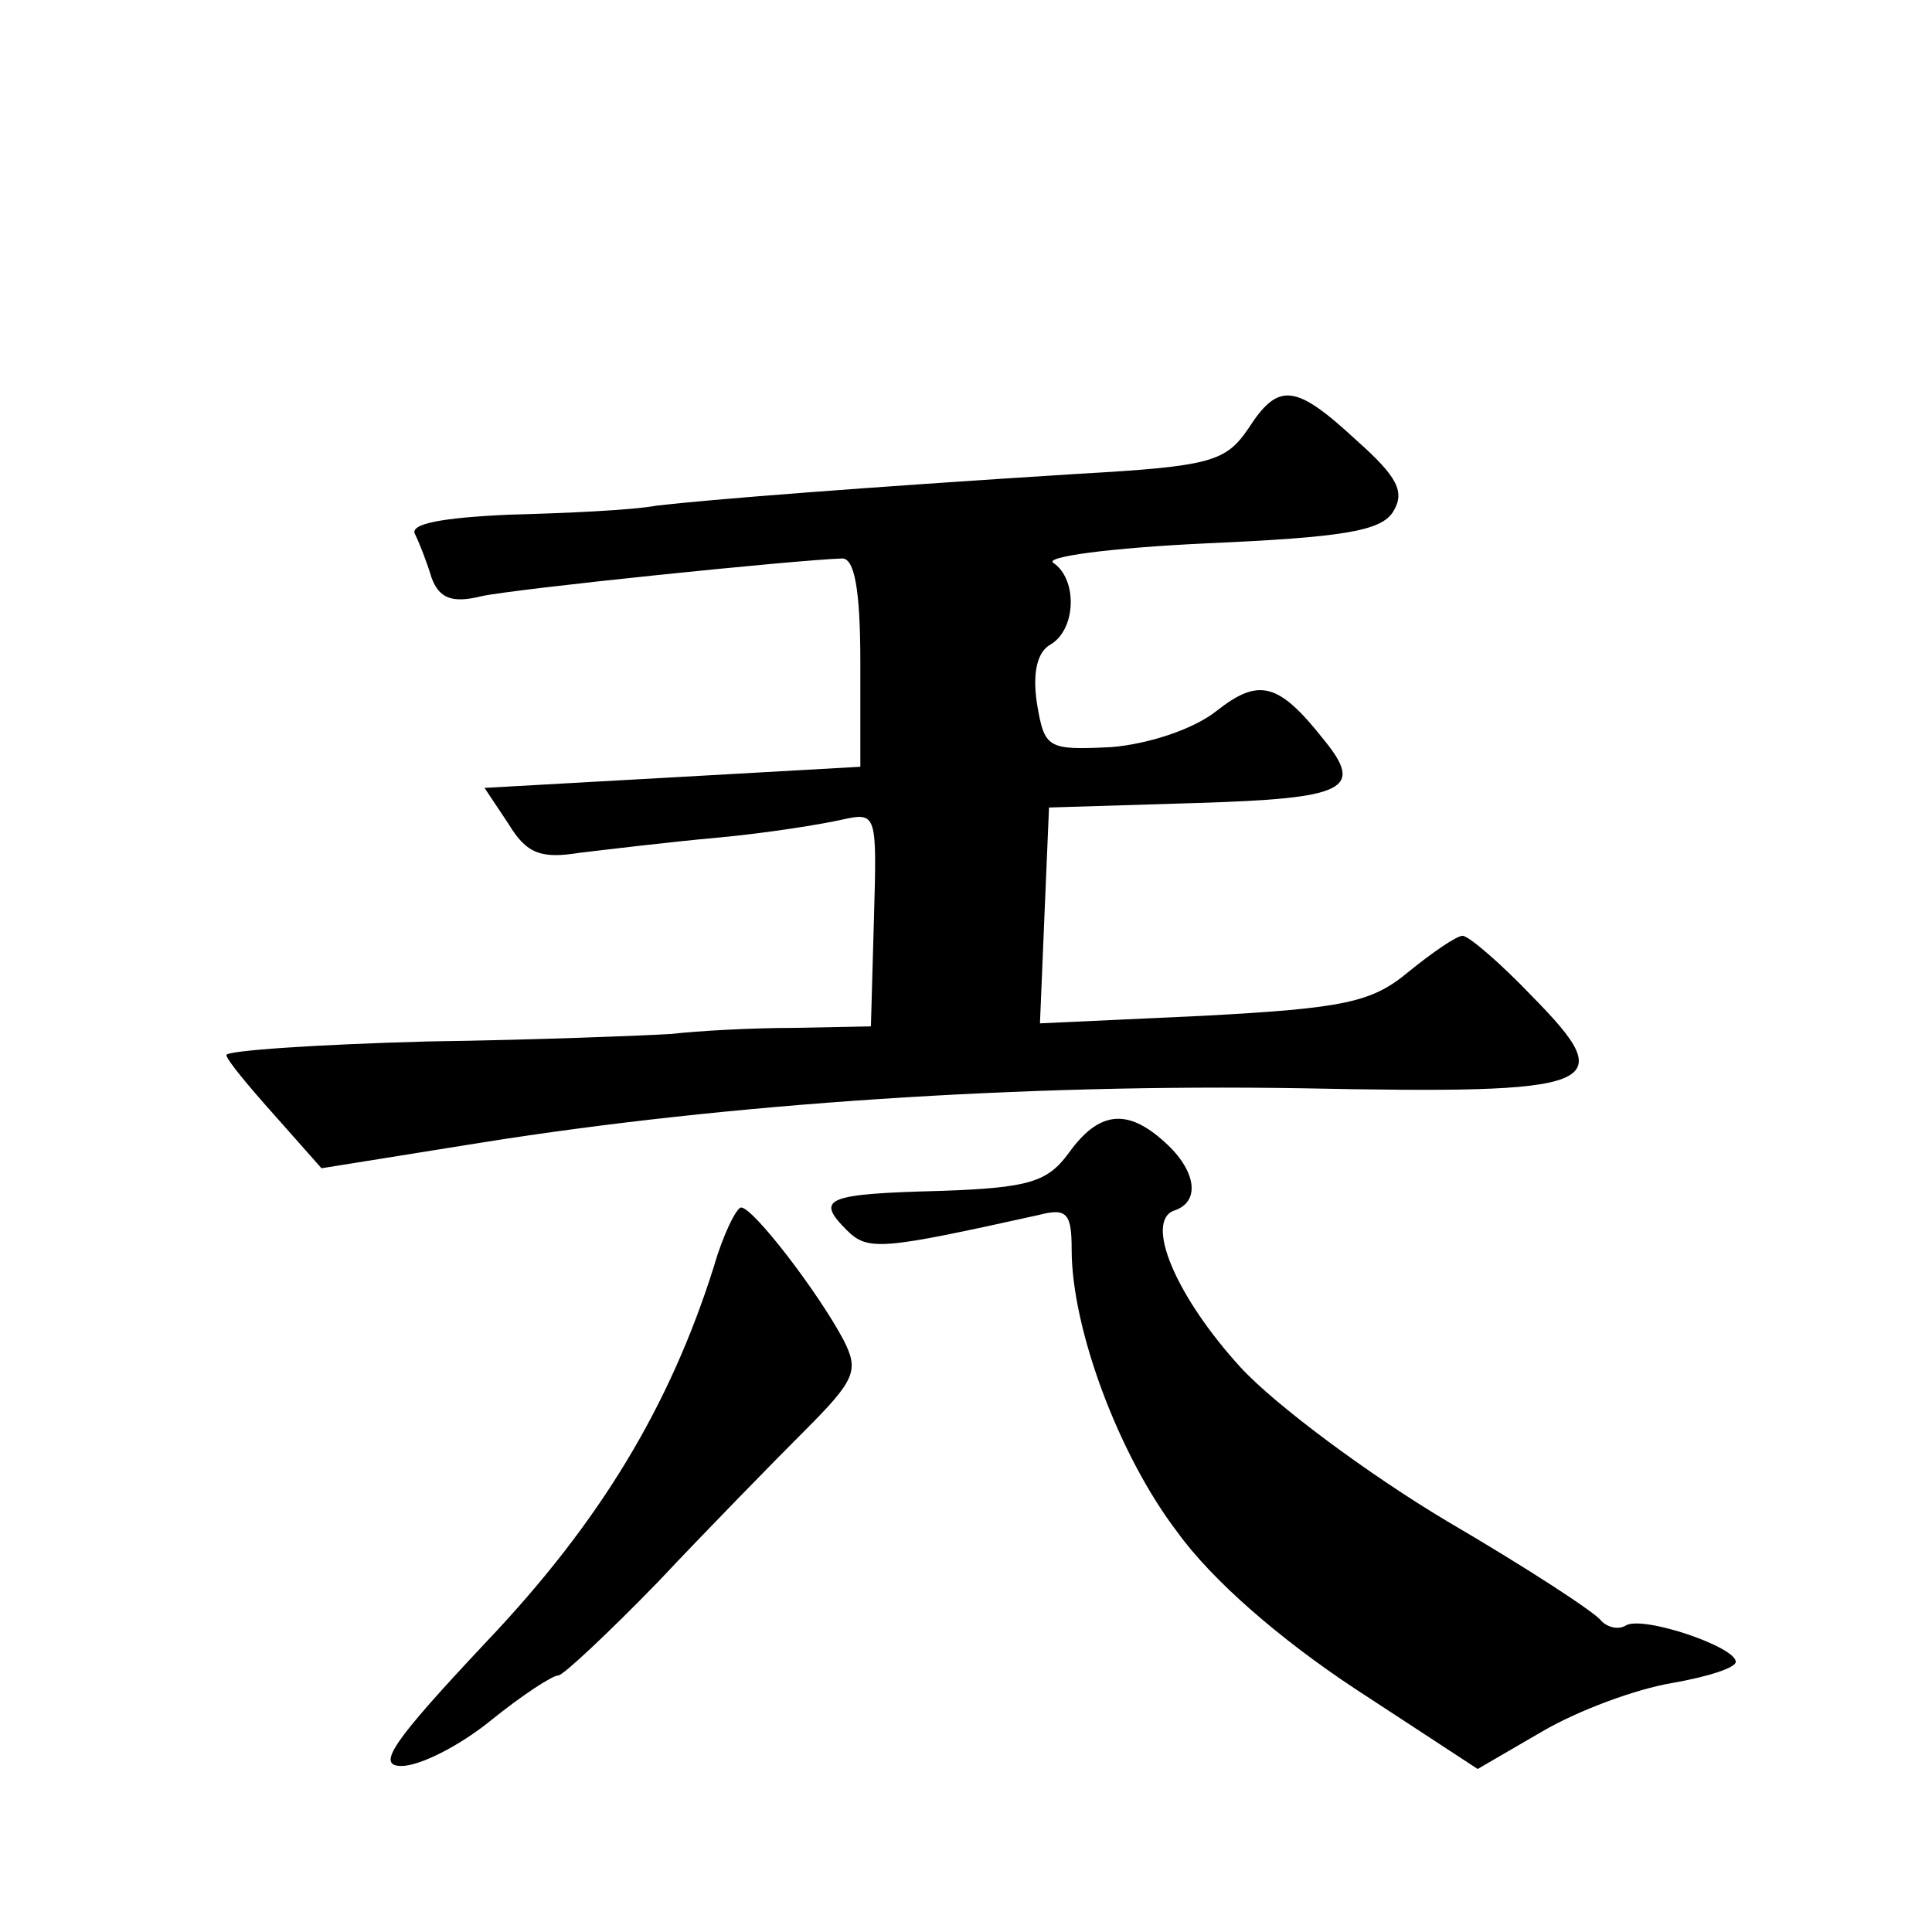 <?xml version="1.0" standalone="no"?>
<!DOCTYPE svg PUBLIC "-//W3C//DTD SVG 20010904//EN"
 "http://www.w3.org/TR/2001/REC-SVG-20010904/DTD/svg10.dtd">
<svg version="1.0" xmlns="http://www.w3.org/2000/svg"
 width="128pt" height="128pt" viewBox="0 0 128 128"
 preserveAspectRatio="xMidYMid meet">
<g transform="translate(0,128) scale(0.1,-0.1)"
fill="#0" stroke="none">
<path d="M827 996 c-15 -22 -25 -25 -114 -30 -143 -9 -244 -17 -278 -21 -16 -3
-60 -5 -98 -6 -44 -2 -66 -6 -62 -13 3 -6 8 -19 11 -29 5 -13 13 -17 33 -12 23
5 208 24 239 25 8 0 12 -20 12 -69 l0 -69 -124 -7 -125 -7 16 -24 c12 -20 22 -23
47 -19 17 2 58 7 91 10 33 3 70 9 83 12 23 5 23 4 21 -66 l-2 -71 -51 -1 c-28 0
-64 -2 -81 -4 -16 -1 -90 -4 -162 -5 -73 -2 -133 -6 -133 -9 0 -3 15 -21 32 -40
l31 -35 106 17 c163 26 359 39 543 36 200 -4 212 1 153 61 -21 22 -42 40 -46 40
-4 0 -20 -11 -36 -24 -24 -20 -42 -24 -136 -29 l-108 -5 3 72 3 71 98 3 c99 3 111
9 84 42 -30 38 -43 41 -71 19 -15 -12 -45 -22 -70 -24 -42 -2 -44 -1 -49 29 -3
20 0 34 9 39 17 10 18 43 2 54 -7 4 37 10 101 13 90 4 116 8 124 21 8 13 3 23 -24
47 -41 38 -52 39 -72 8z M708 516 c-14 -19 -26 -23 -85 -25 -76 -2 -83 -5 -62 -26
14 -14 23 -13 127 10 19 5 22 1 22 -23 0 -52 31 -136 70 -187 23 -32 68 -71 118
-104 l81 -53 43 25 c24 14 62 28 86 32 23 4 42 10 42 14 0 10 -62 31 -73 24 -5
-3 -12 -1 -16 3 -3 5 -49 35 -102 66 -52 31 -114 77 -137 102 -43 47 -64 97 -44
104 18 6 14 27 -6 45 -25 23 -44 21 -64 -7z M473 441 c-29 -92 -75 -169 -151 -249
-62 -66 -73 -82 -56 -82 12 0 38 13 59 30 21 17 41 30 45 30 3 0 33 28 66 62 32
34 76 79 97 100 34 34 36 40 26 60 -17 32 -60 88 -68 88 -3 0 -12 -18 -18 -39z"/>
</g>
</svg>
